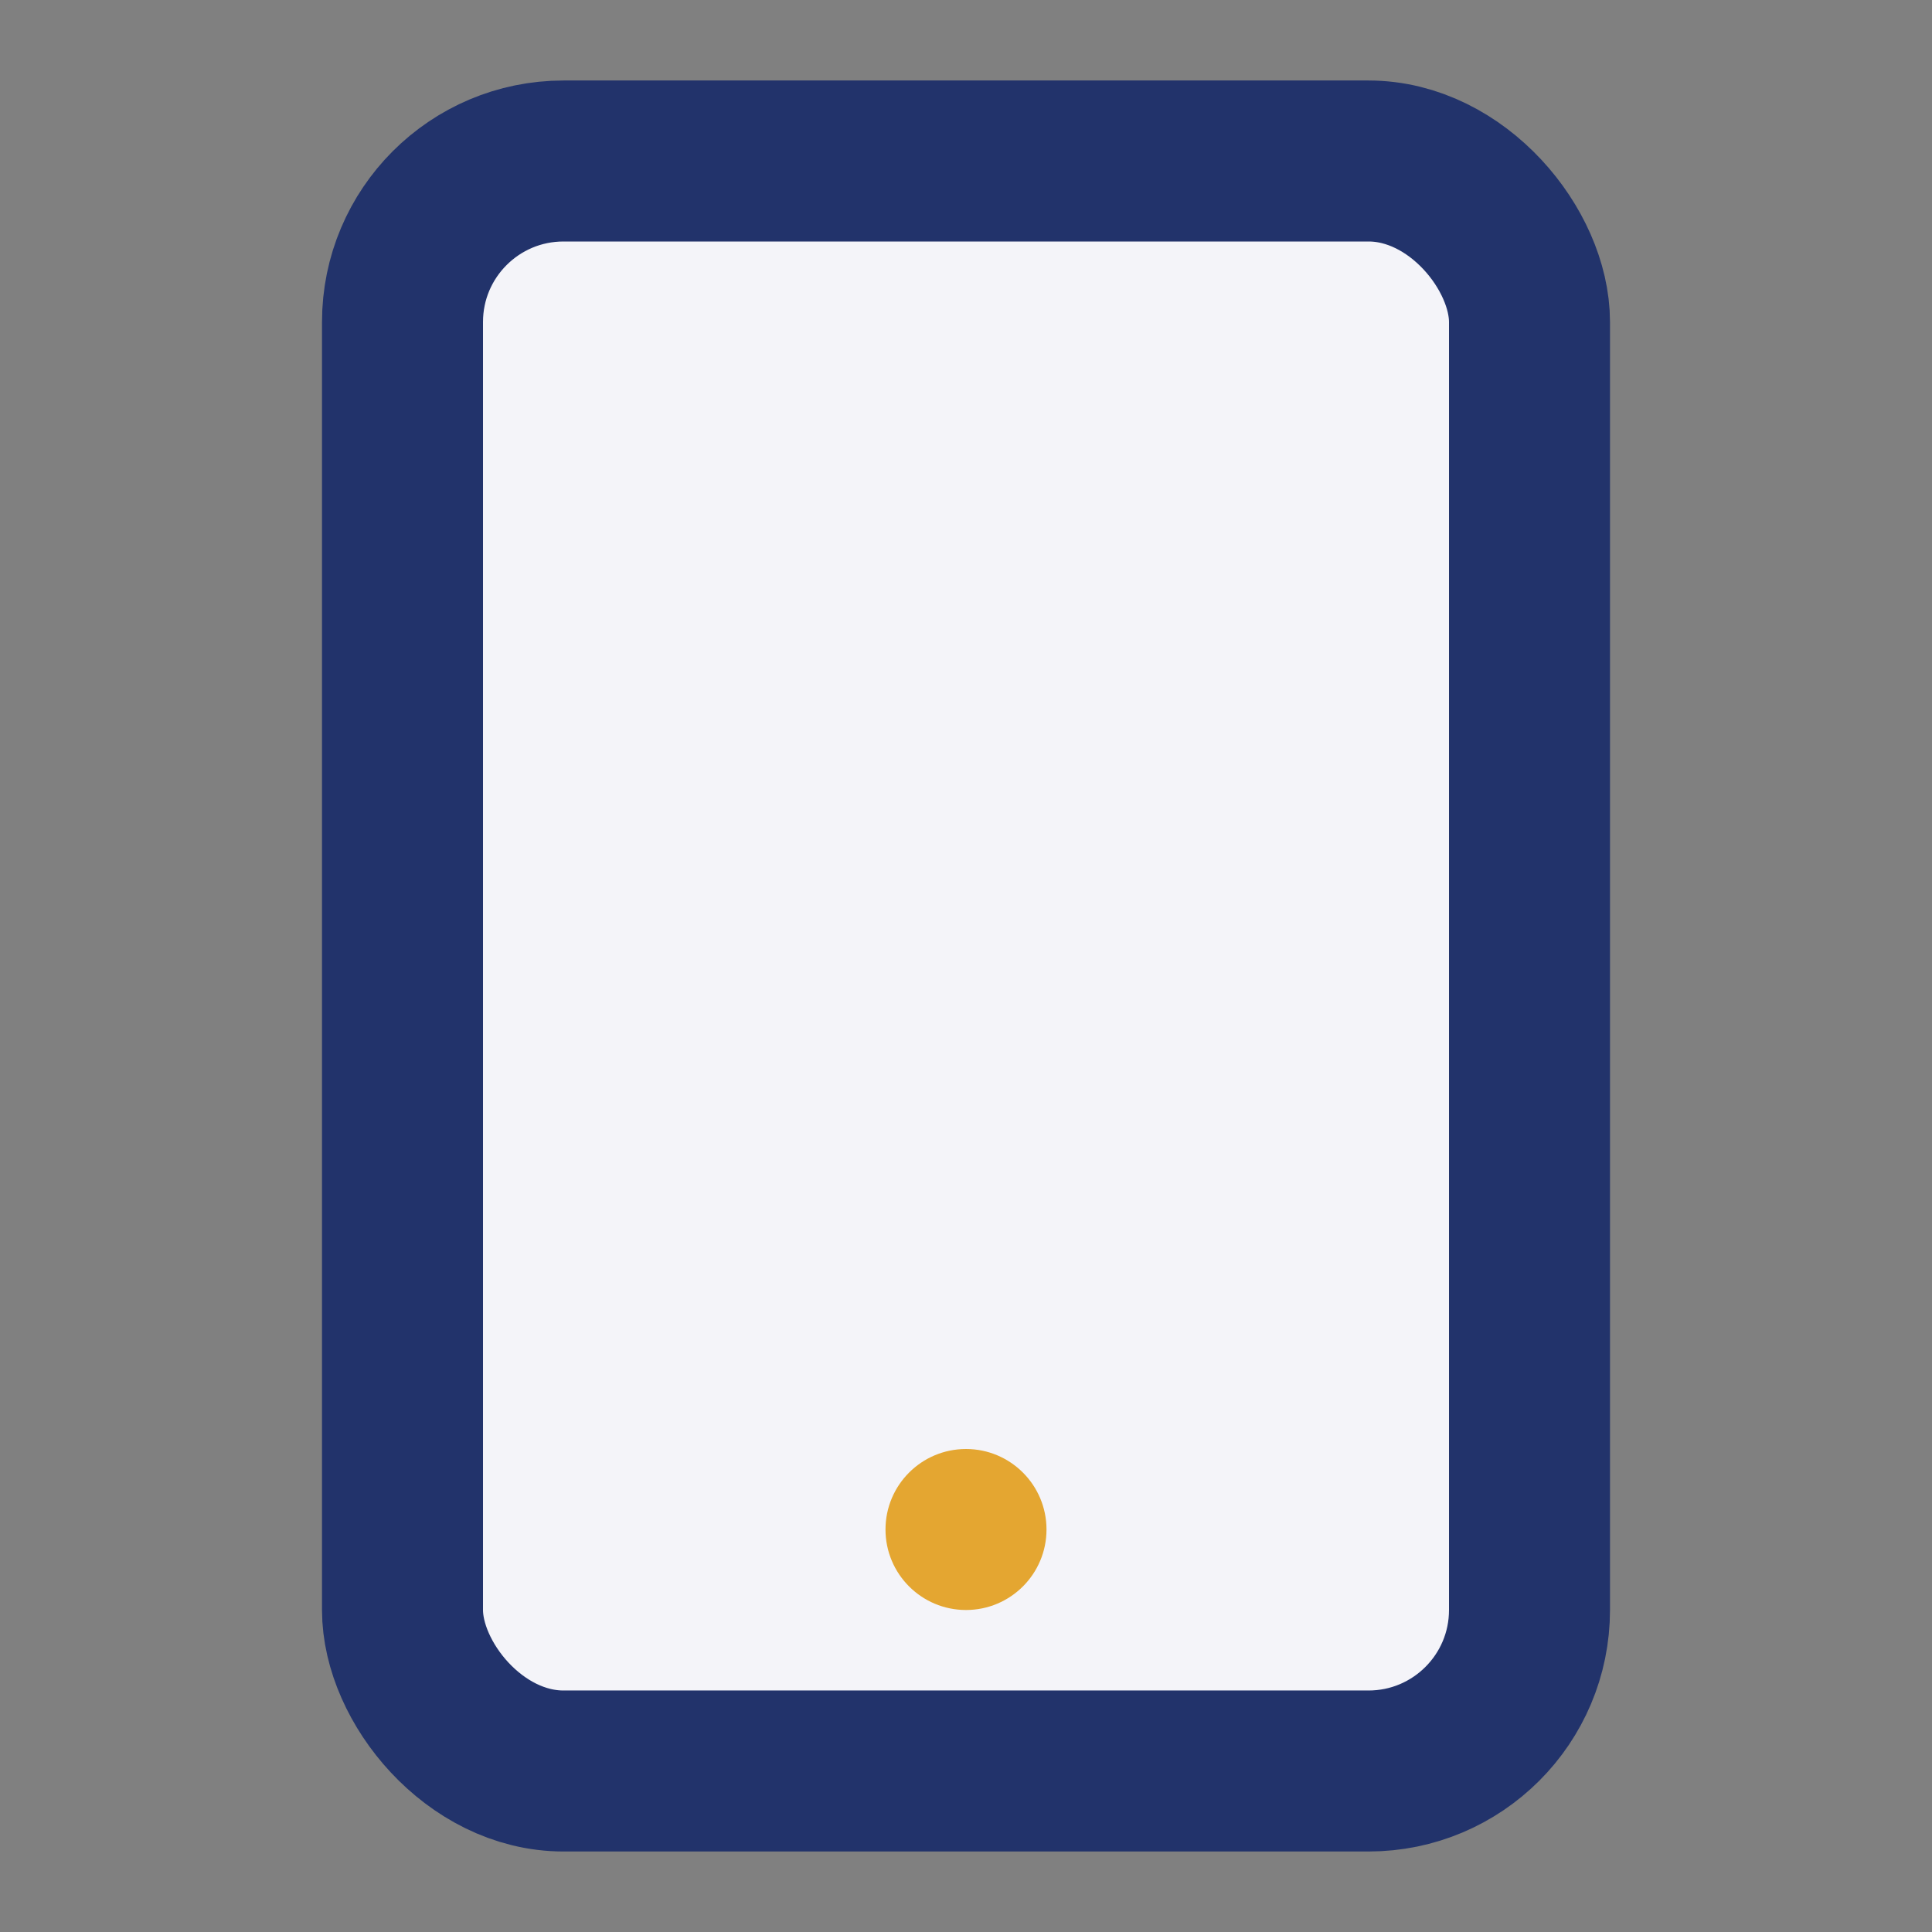 <?xml version="1.0" encoding="UTF-8"?>
<svg xmlns="http://www.w3.org/2000/svg" width="24" height="24" viewBox="0 0 24 24"><rect x="0" y="0" width="24" height="24" fill="#808080" stroke="none"/><rect x="5" y="2" width="14" height="20" rx="2" fill="#F4F4F9" stroke="#22336B" stroke-width="2"/><circle cx="12" cy="19" r="1" fill="#E4A631"/></svg>